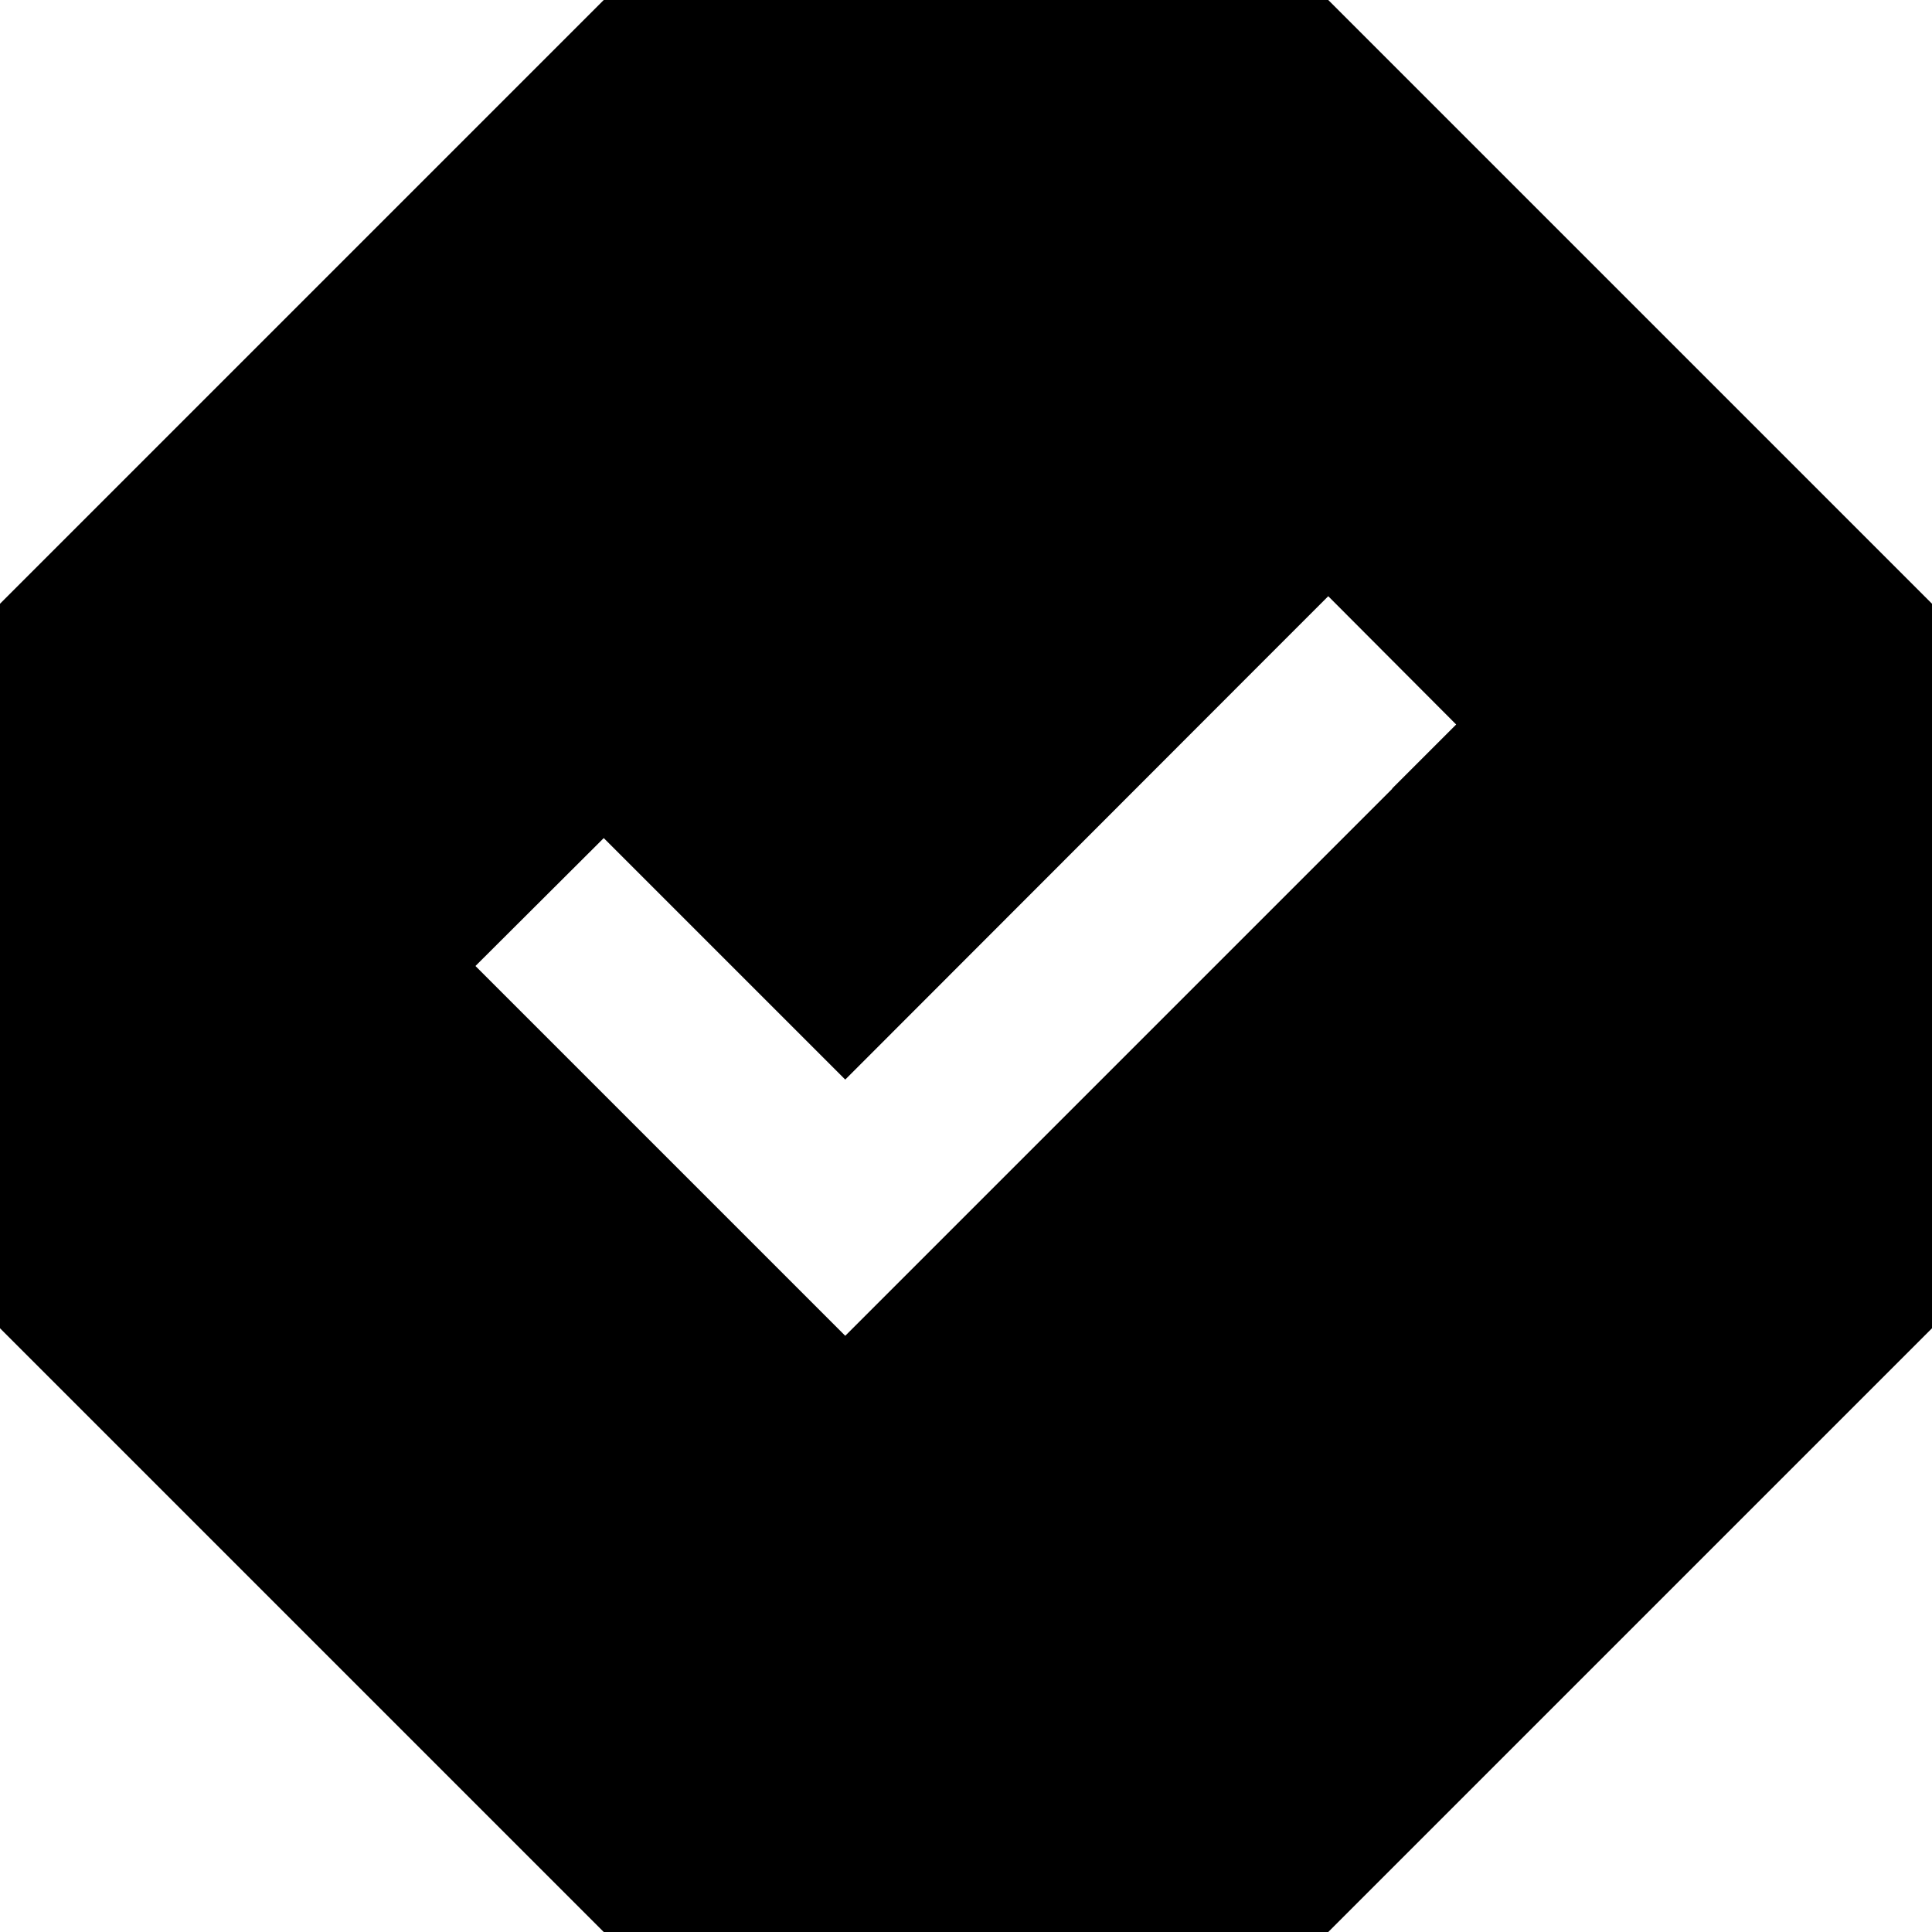 <svg xmlns="http://www.w3.org/2000/svg" viewBox="0 0 512 512"><!--! Font Awesome Pro 6.7.1 by @fontawesome - https://fontawesome.com License - https://fontawesome.com/license (Commercial License) Copyright 2024 Fonticons, Inc. --><path d="M0 160L0 352 160 512l192 0L512 352l0-192L352 0 160 0 0 160zm369 49L241 337l-17 17-17-17-64-64-17-17L160 222.1l17 17 47 47L335 175l17-17L385.9 192l-17 17z"/></svg>